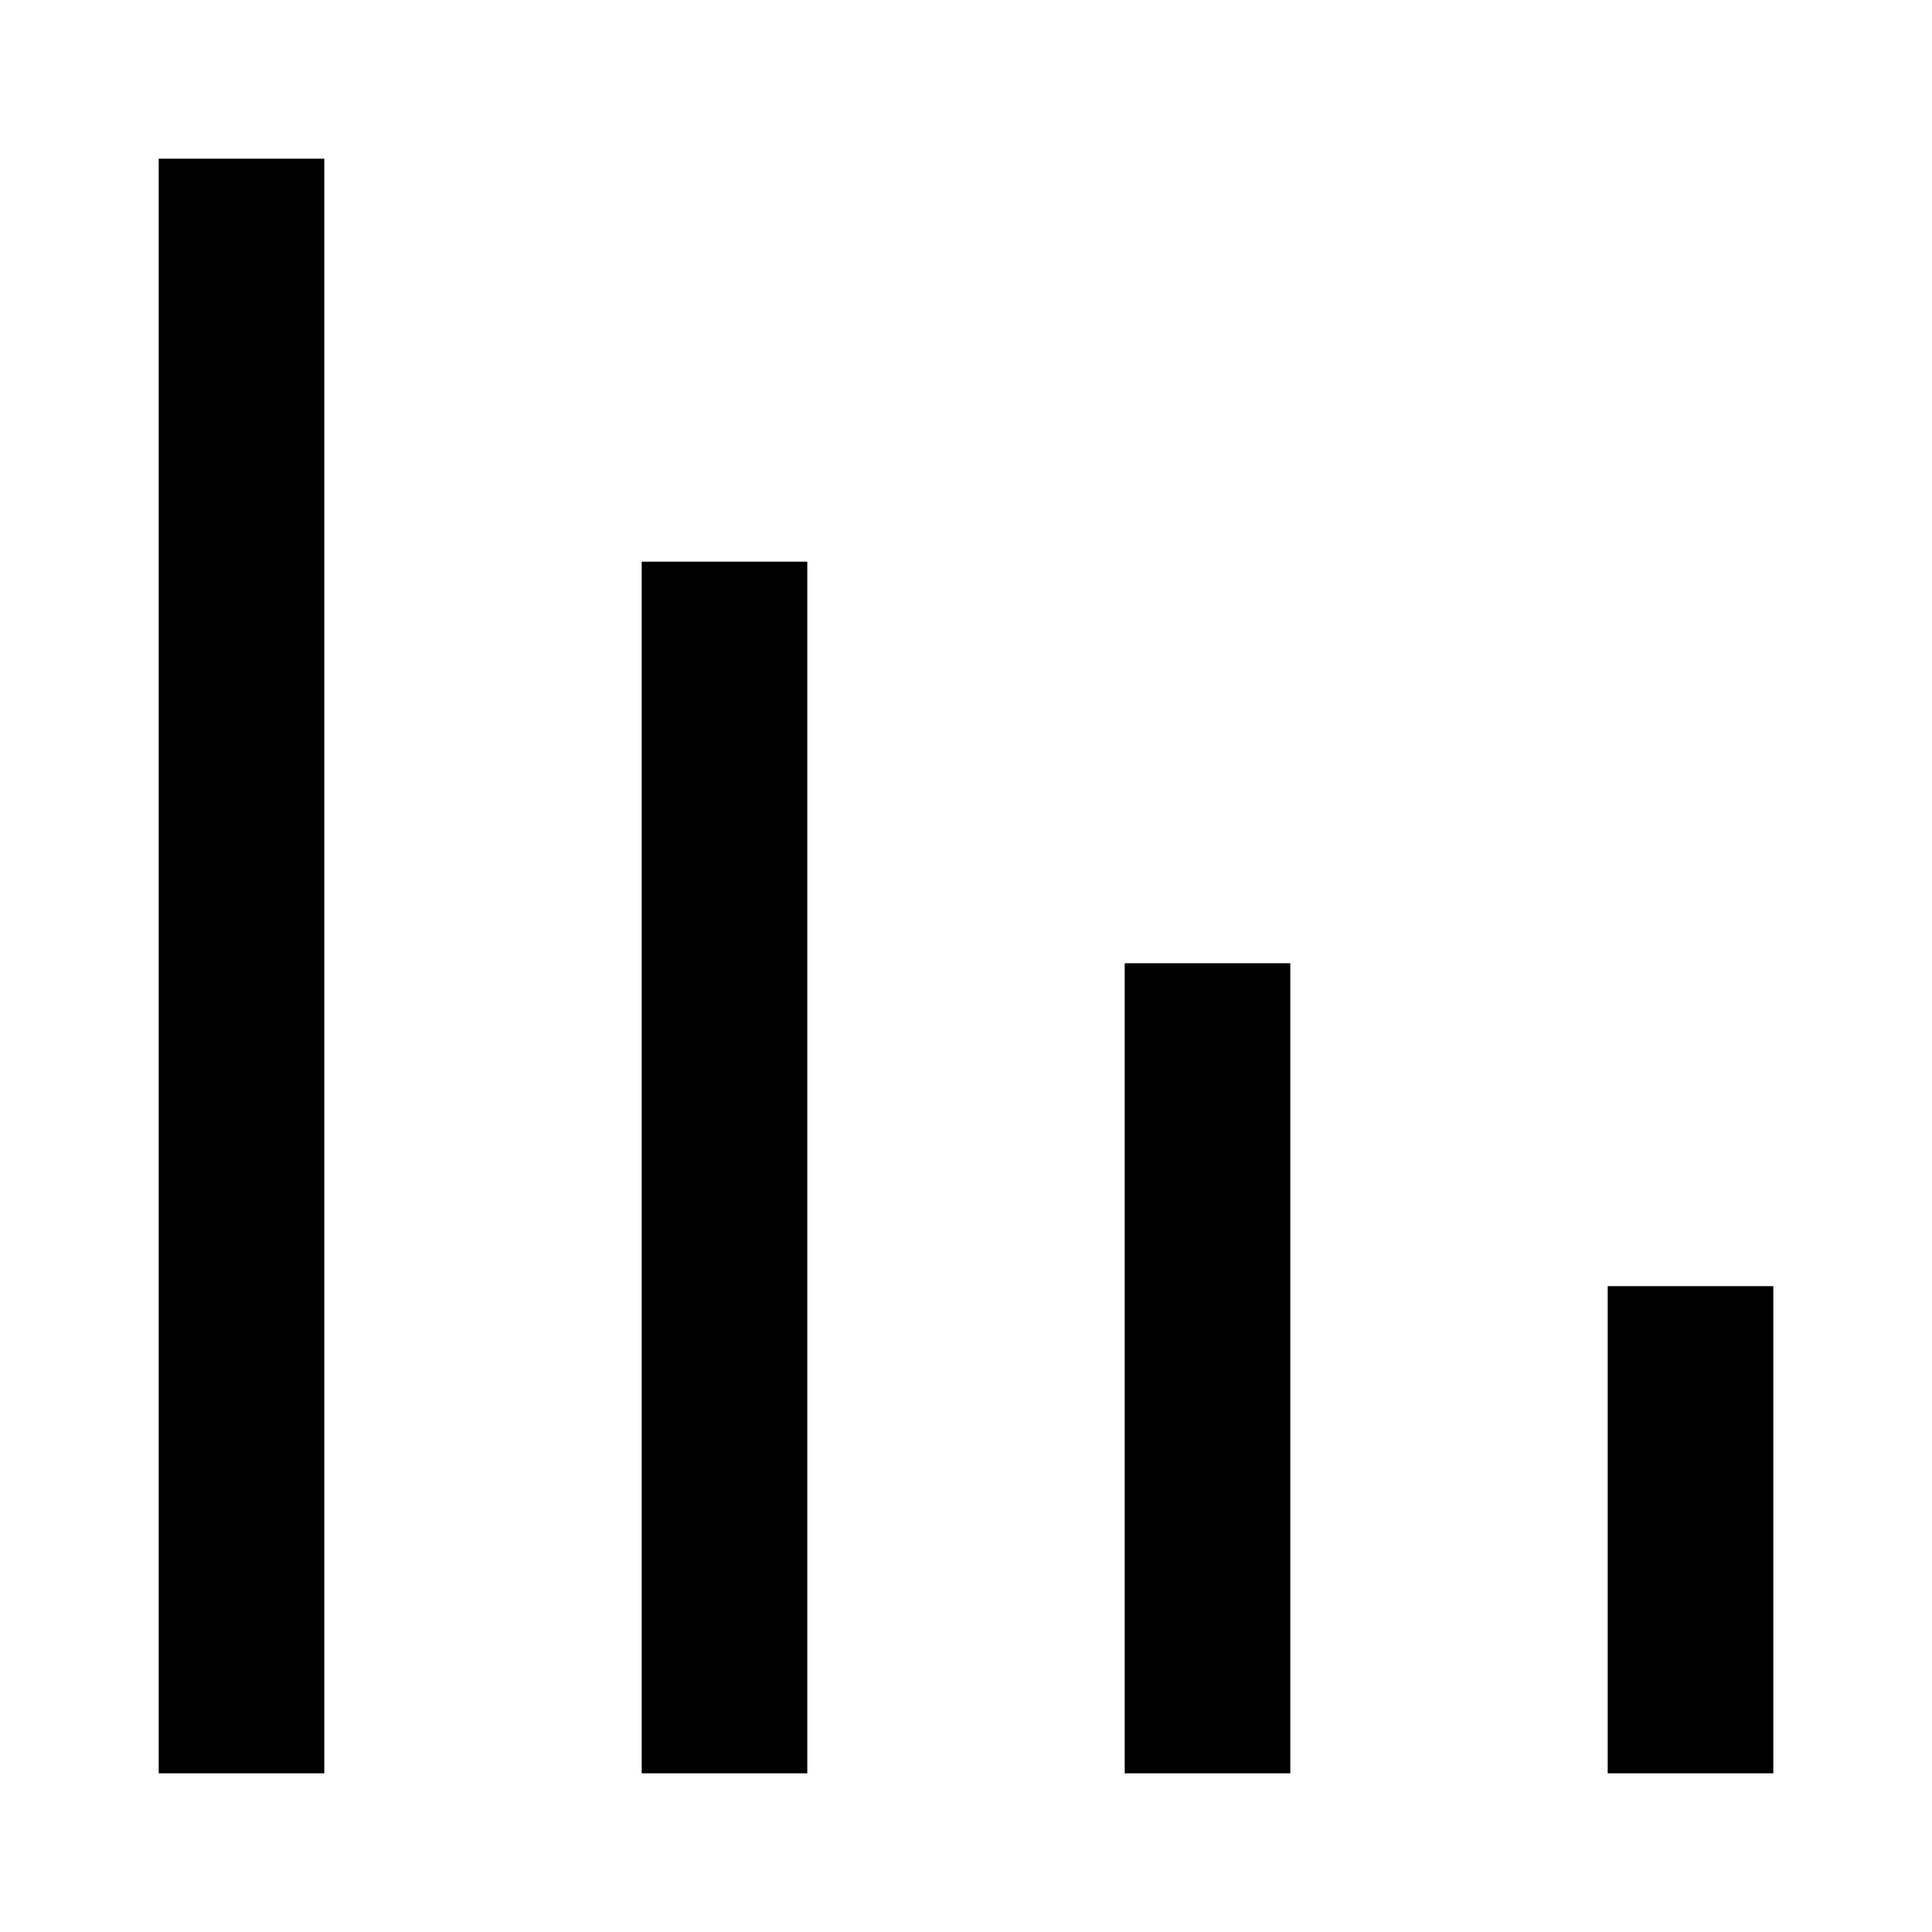 <?xml version="1.0" encoding="UTF-8"?>
<svg id="Layer_1" xmlns="http://www.w3.org/2000/svg" viewBox="0 0 14 14">
  <defs>
    <style>
      .cls-1 {
        fill: none;
        stroke: #000;
        stroke-linecap: square;
        stroke-width: 1.2px;
      }
    </style>
  </defs>
  <path class="cls-1" d="M5.25,4.67v7.58M12.25,9.92v2.33M1.75,1.75v10.5M8.75,7.58v4.67"/>
</svg>